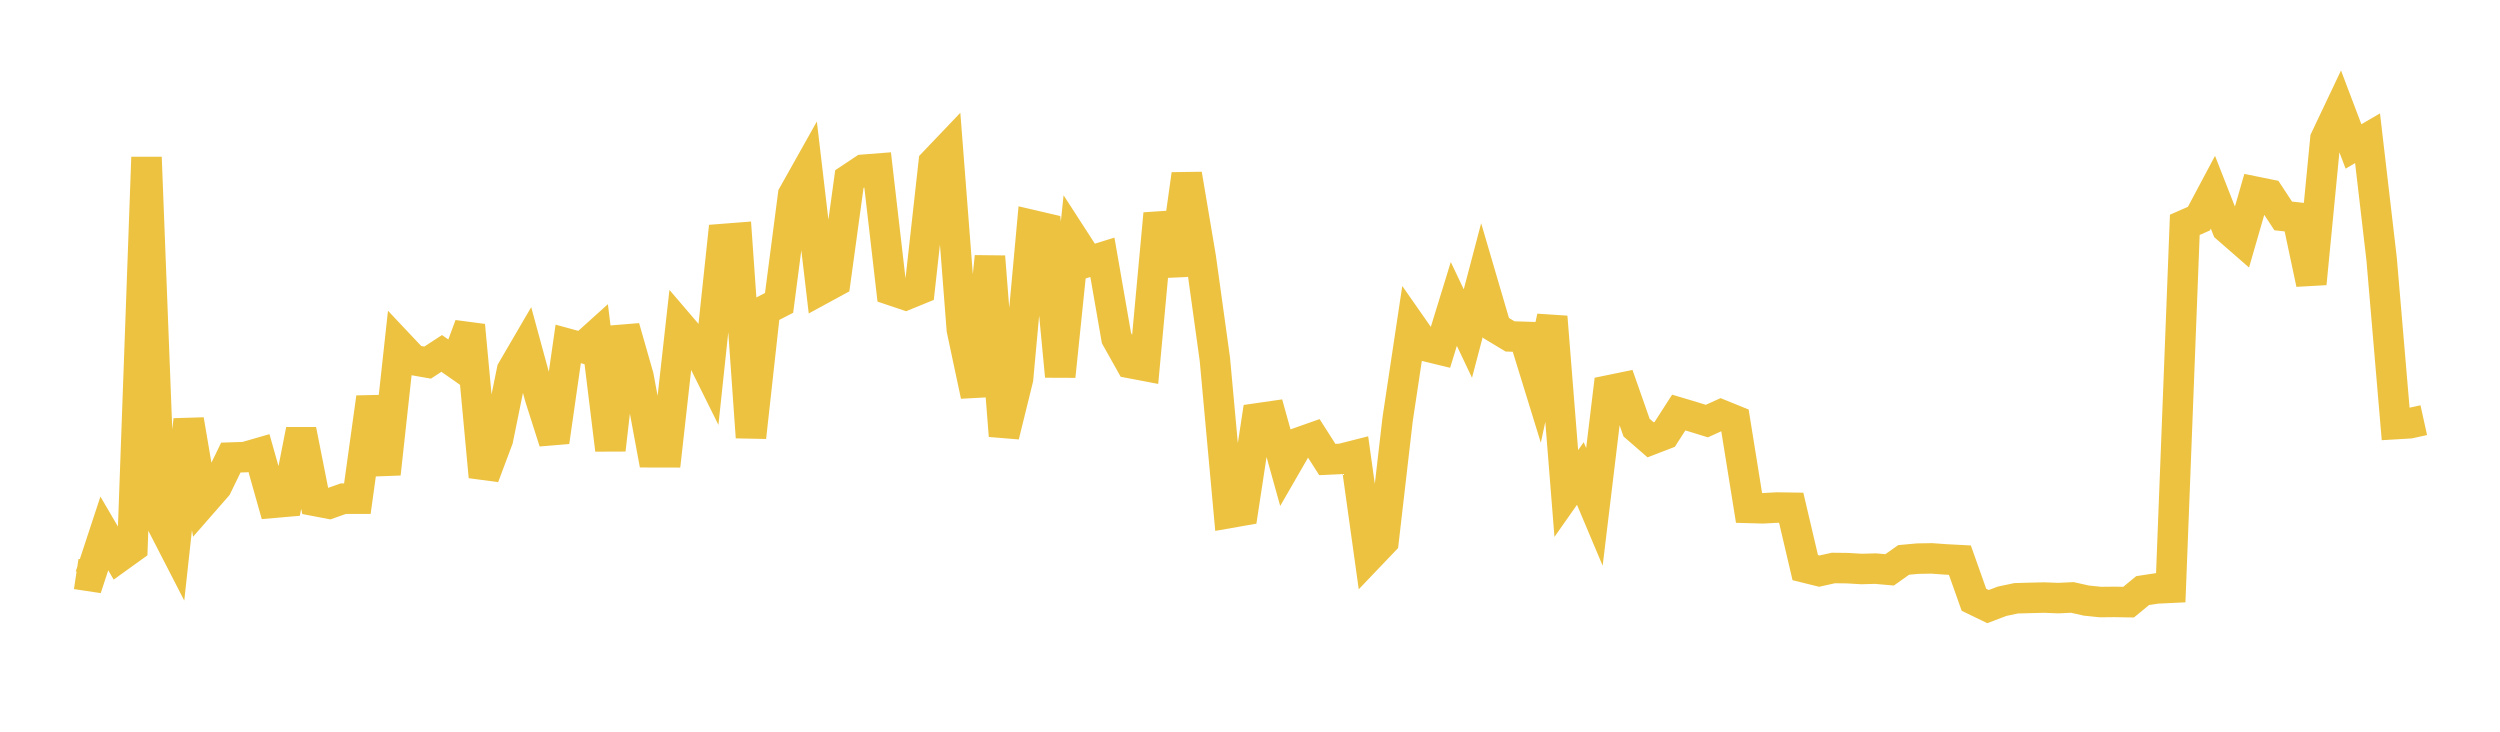 <svg width="164" height="48" xmlns="http://www.w3.org/2000/svg" xmlns:xlink="http://www.w3.org/1999/xlink"><path fill="none" stroke="rgb(237,194,64)" stroke-width="2" d="M5,37.655L5.922,37.794L6.844,34.994L7.766,36.569L8.689,35.905L9.611,10.32L10.533,34.19L11.455,35.982L12.377,27.541L13.299,32.966L14.222,31.91L15.144,30.016L16.066,29.986L16.988,29.72L17.91,32.985L18.832,32.905L19.754,28.204L20.677,32.864L21.599,33.04L22.521,32.713L23.443,32.714L24.365,26.075L25.287,31.086L26.21,22.647L27.132,23.625L28.054,23.786L28.976,23.185L29.898,23.829L30.82,21.341L31.743,31.277L32.665,28.82L33.587,24.293L34.509,22.713L35.431,26.097L36.353,28.986L37.275,22.56L38.198,22.813L39.12,21.983L40.042,29.508L40.964,21.47L41.886,24.695L42.808,29.669L43.731,29.671L44.653,21.418L45.575,22.495L46.497,24.352L47.419,15.68L48.341,15.608L49.263,28.687L50.186,20.344L51.108,19.869L52.03,12.786L52.952,11.143L53.874,18.978L54.796,18.476L55.719,11.748L56.641,11.135L57.563,11.063L58.485,19.04L59.407,19.35L60.329,18.973L61.251,10.679L62.174,9.711L63.096,21.619L64.018,25.951L64.94,16.834L65.862,28.588L66.784,24.847L67.707,14.768L68.629,14.983L69.551,24.685L70.473,15.739L71.395,17.166L72.317,16.879L73.24,22.178L74.162,23.821L75.084,23.997L76.006,14.019L76.928,18.032L77.85,11.432L78.772,16.904L79.695,23.563L80.617,33.654L81.539,33.492L82.461,27.448L83.383,27.315L84.305,30.627L85.228,29.026L86.15,28.7L87.072,30.144L87.994,30.099L88.916,29.865L89.838,36.47L90.76,35.504L91.683,27.514L92.605,21.389L93.527,22.709L94.449,22.933L95.371,19.939L96.293,21.88L97.216,18.373L98.138,21.514L99.06,22.069L99.982,22.098L100.904,25.087L101.826,20.786L102.749,32.374L103.671,31.061L104.593,33.25L105.515,25.613L106.437,25.423L107.359,28.052L108.281,28.853L109.204,28.497L110.126,27.063L111.048,27.338L111.97,27.623L112.892,27.205L113.814,27.579L114.737,33.32L115.659,33.345L116.581,33.294L117.503,33.308L118.425,37.237L119.347,37.465L120.269,37.26L121.192,37.271L122.114,37.326L123.036,37.301L123.958,37.383L124.88,36.731L125.802,36.646L126.725,36.631L127.647,36.697L128.569,36.746L129.491,39.346L130.413,39.793L131.335,39.443L132.257,39.248L133.18,39.222L134.102,39.2L135.024,39.236L135.946,39.192L136.868,39.399L137.79,39.494L138.713,39.485L139.635,39.501L140.557,38.743L141.479,38.602L142.401,38.558L143.323,14.749L144.246,14.344L145.168,12.611L146.09,14.961L147.012,15.765L147.934,12.572L148.856,12.759L149.778,14.164L150.701,14.267L151.623,18.61L152.545,9.116L153.467,7.173L154.389,9.606L155.311,9.07L156.234,16.991L157.156,27.821L158.078,27.766L159,27.563"></path></svg>